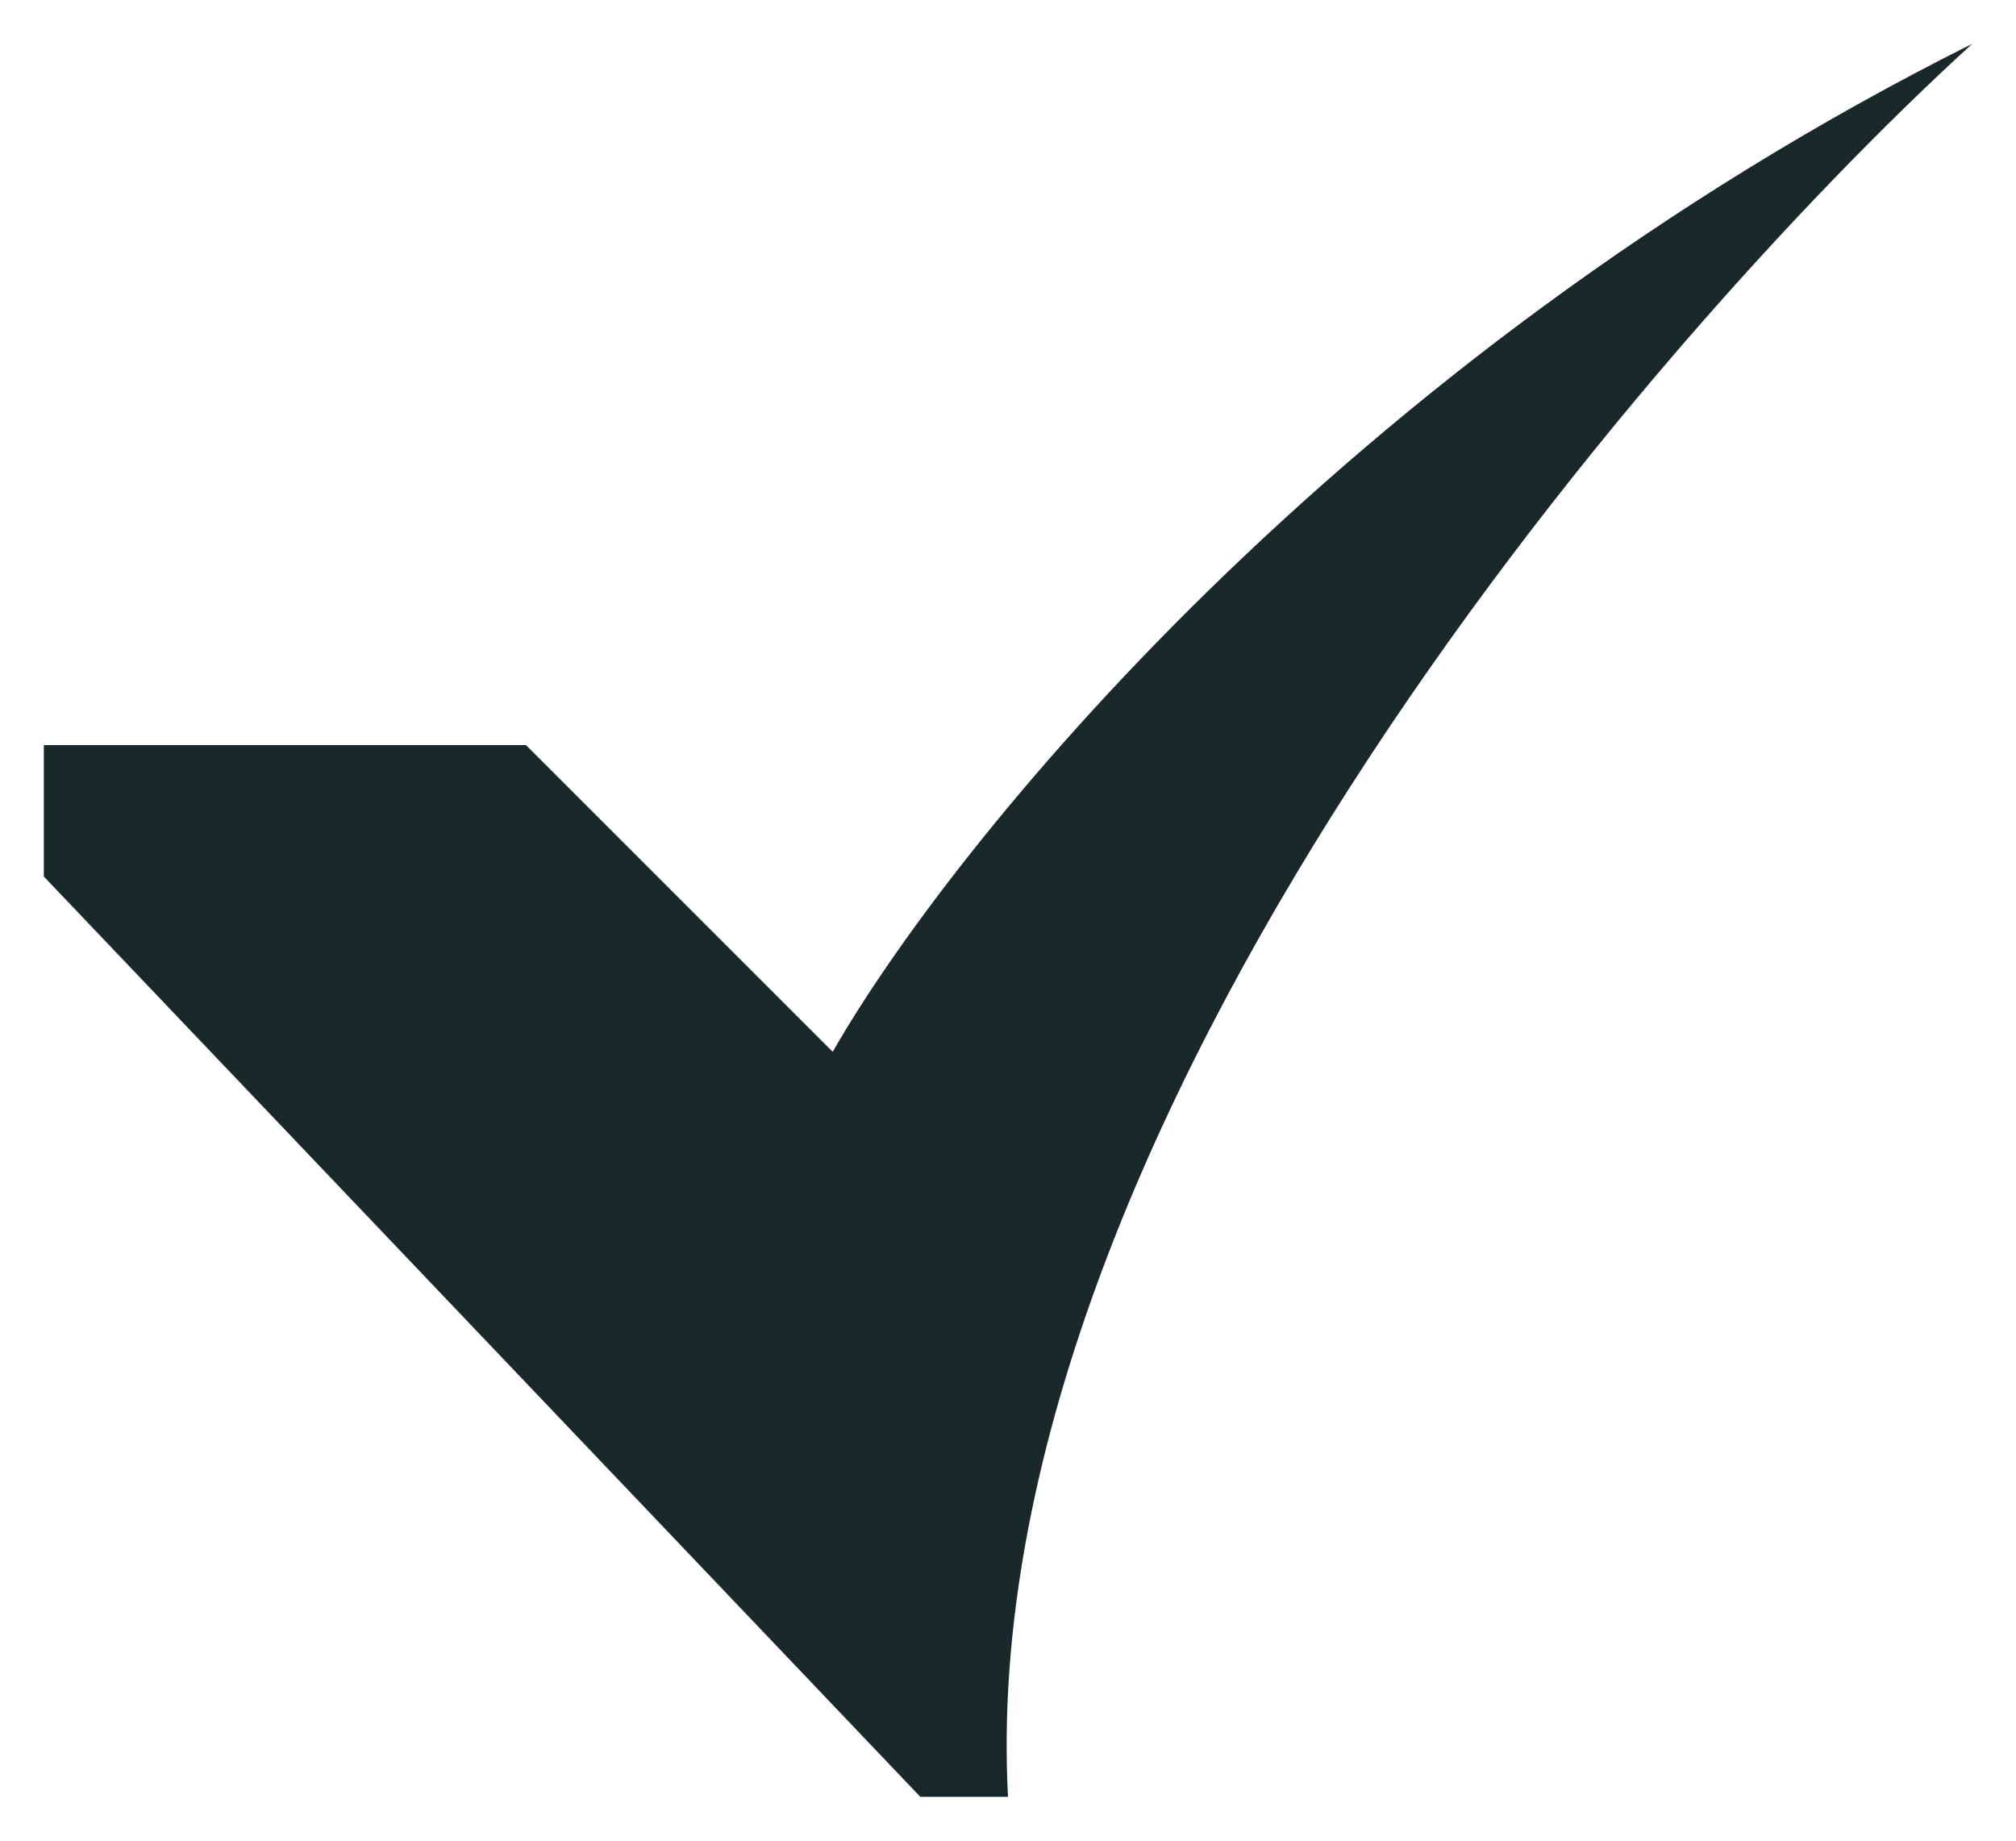 <svg width="23" height="21" viewBox="0 0 23 21" fill="none" xmlns="http://www.w3.org/2000/svg">
<path d="M6 8.5H0.5V10L10.5 20.5H11.5C11.1 12.9 18.667 4 22.5 0.5C15.3 4.1 10.833 9.667 9.5 12L6 8.5Z" fill="#192929"/>
</svg>
